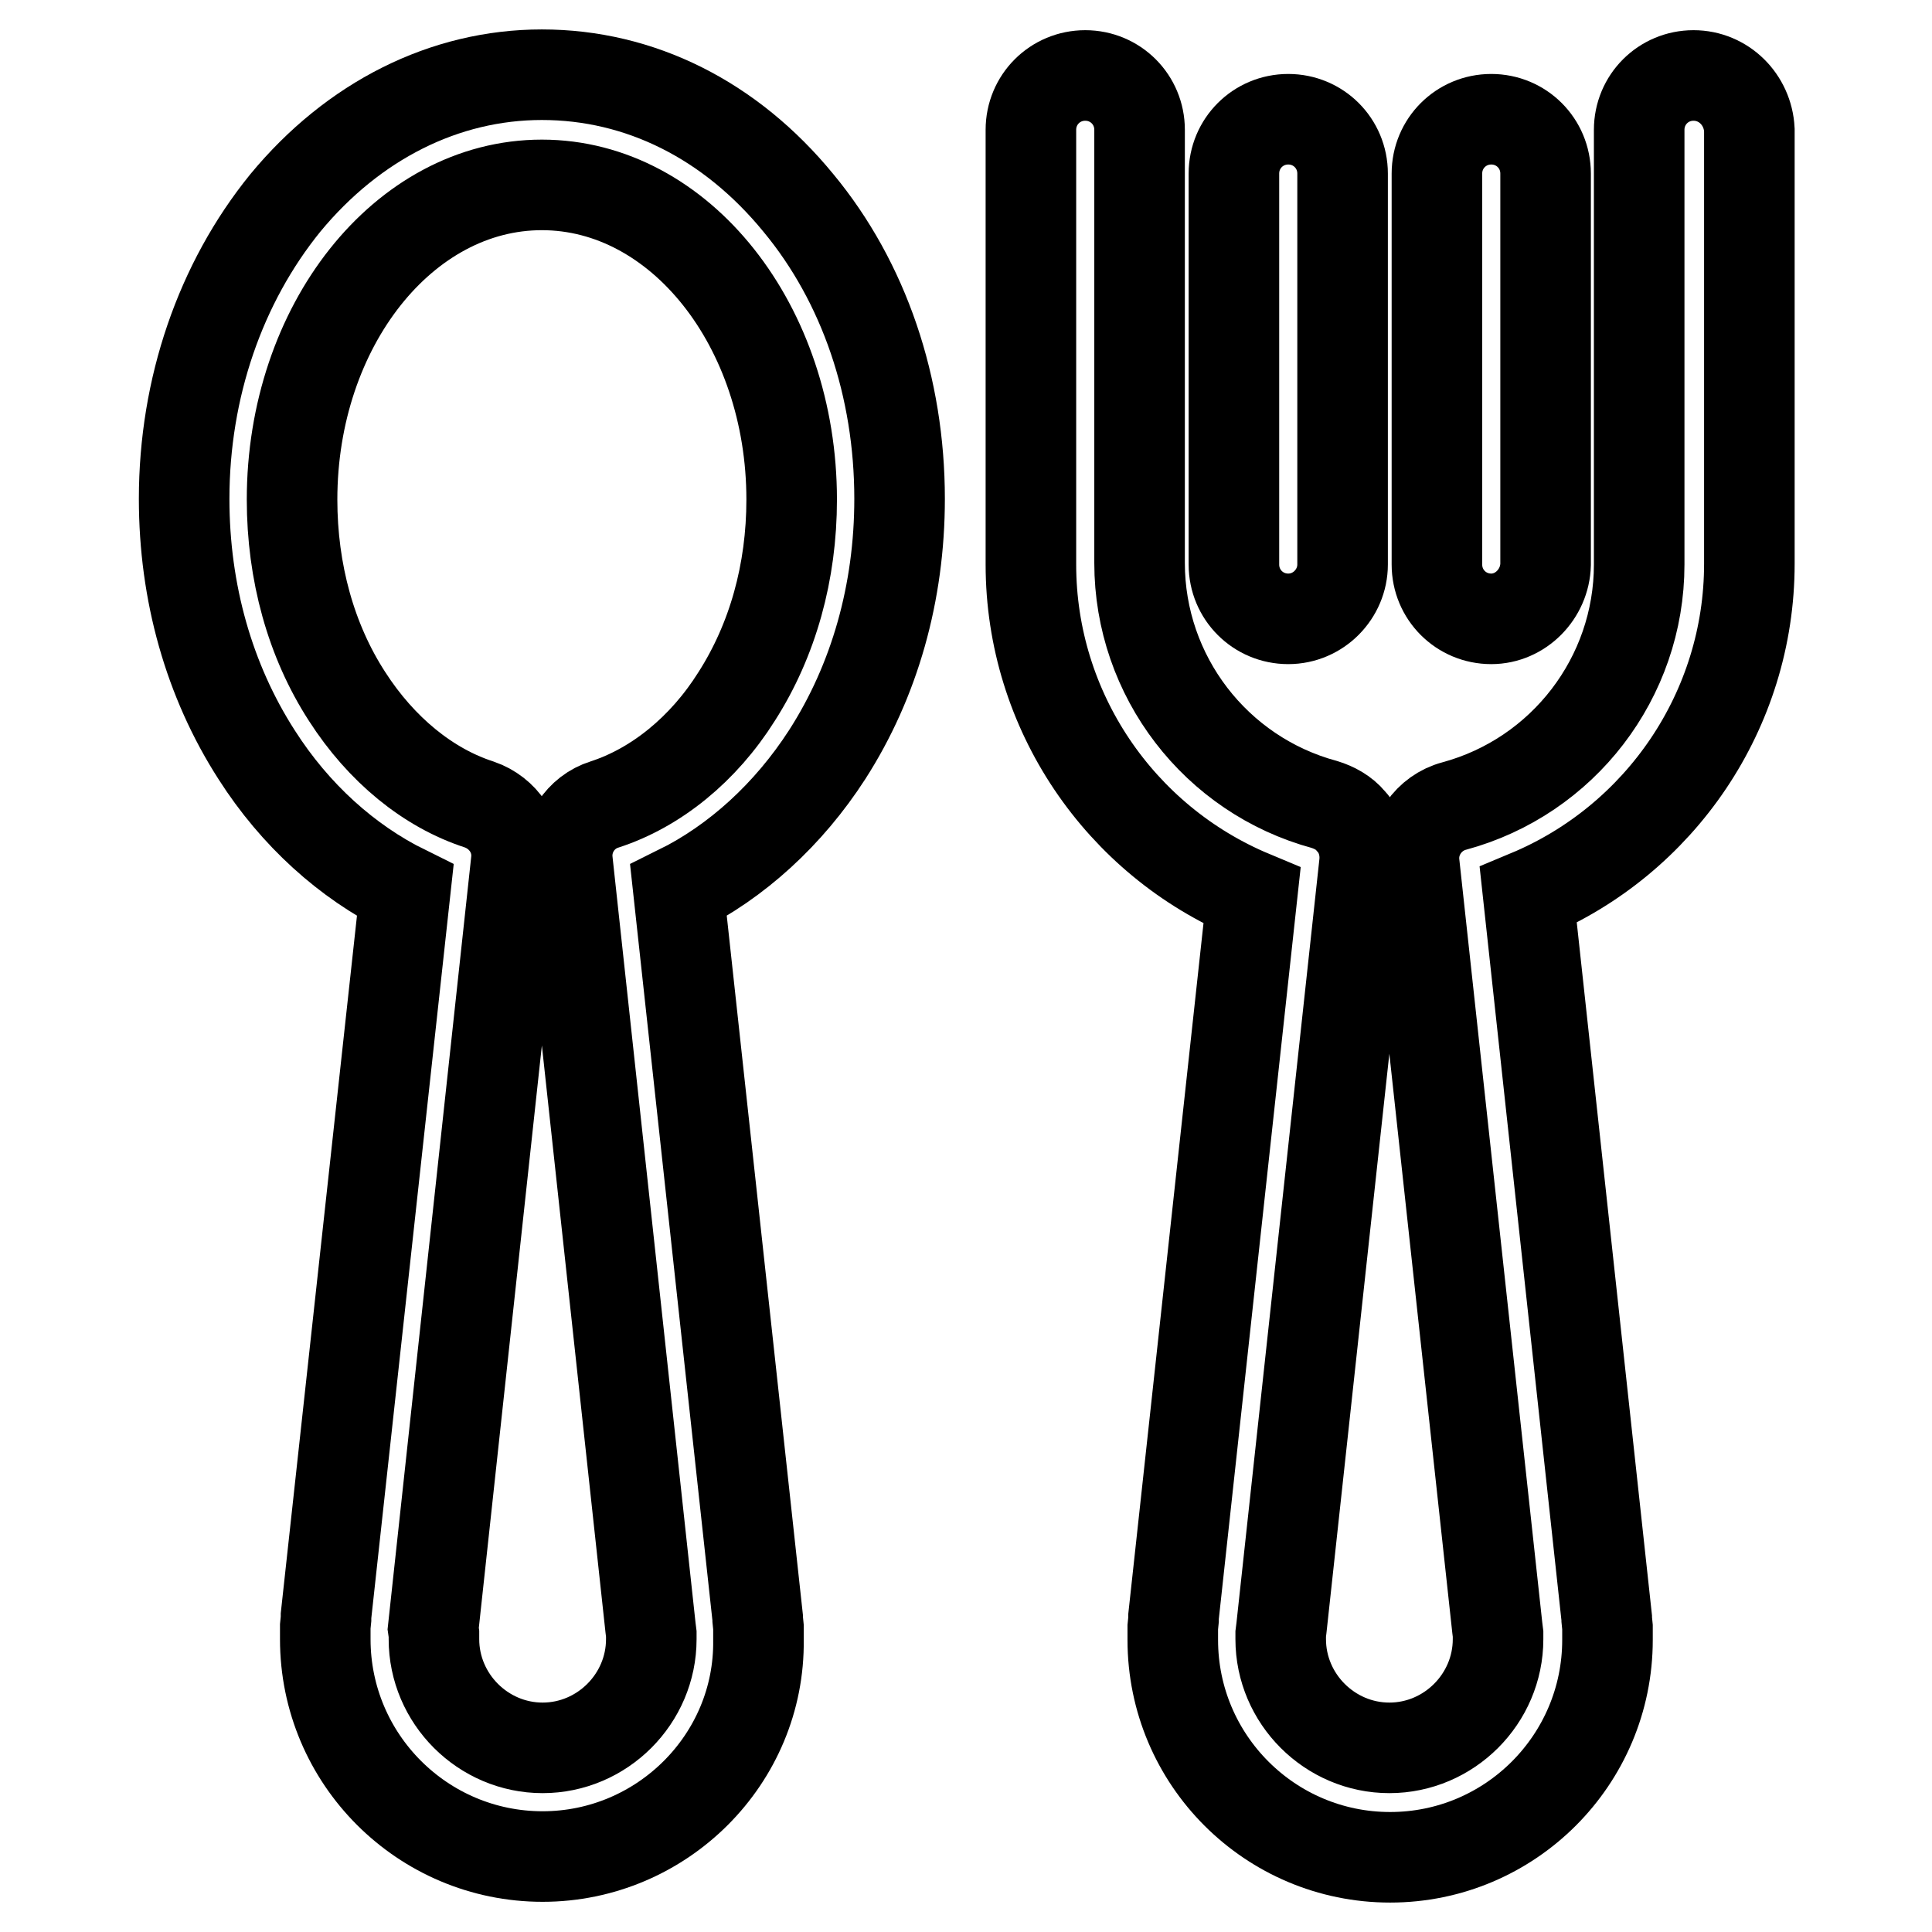 <?xml version="1.0" encoding="utf-8"?>
<!-- Svg Vector Icons : http://www.onlinewebfonts.com/icon -->
<!DOCTYPE svg PUBLIC "-//W3C//DTD SVG 1.1//EN" "http://www.w3.org/Graphics/SVG/1.1/DTD/svg11.dtd">
<svg version="1.1" xmlns="http://www.w3.org/2000/svg" xmlns:xlink="http://www.w3.org/1999/xlink" x="0px" y="0px" viewBox="0 0 256 256" enable-background="new 0 0 256 256" xml:space="preserve">
<g> <path stroke-width="12" fill-opacity="0" stroke="#000000"  d="M170.7,82c-4,0-7.2-3.2-7.2-7.2V23c0-4,3.2-7.2,7.2-7.2s7.2,3.2,7.2,7.2v51.8C177.9,78.7,174.7,82,170.7,82 z"/> <path stroke-width="12" fill-opacity="0" stroke="#000000"  d="M197.6,82c-4,0-7.2-3.2-7.2-7.2V23c0-4,3.2-7.2,7.2-7.2c4,0,7.2,3.2,7.2,7.2v51.8 C204.7,78.7,201.5,82,197.6,82z"/> <path stroke-width="12" fill-opacity="0" stroke="#000000"  d="M71.9,246c-15.9,0-28.8-12.9-28.8-28.8c0-0.5,0-1,0-1.5c0-0.1,0-0.1,0-0.2l0.1-1c0-0.1,0-0.1,0-0.2l0-0.2 c0,0,0,0,0,0L53.7,118c-7.7-3.8-14.6-10-19.7-18c-6.3-9.8-9.6-21.5-9.6-33.9c0-14.7,4.8-28.6,13.4-39.2c9-10.9,21.1-17,34-17 c13,0,25,6,34,17c8.7,10.5,13.4,24.4,13.4,39.2c0,12.4-3.3,24.1-9.6,33.9c-5.1,7.9-12,14.2-19.7,18l10.5,96.4c0,0.1,0,0.1,0,0.2 l0.1,1c0,0.1,0,0.1,0,0.2c0,0.5,0,1,0,1.5C100.7,233.1,87.7,246,71.9,246z M57.5,216.5c0,0.2,0,0.5,0,0.7c0,7.9,6.5,14.4,14.4,14.4 c7.9,0,14.4-6.5,14.4-14.4c0-0.2,0-0.5,0-0.7l-0.1-0.8l-11-101.5c-0.4-3.4,1.7-6.6,4.9-7.6c6.8-2.2,13.1-7.3,17.5-14.3 c4.8-7.5,7.3-16.5,7.3-26.1c0-23-14.8-41.7-33.1-41.7c-18.3,0-33.1,18.7-33.1,41.7c0,9.6,2.5,18.7,7.3,26.1 c4.5,7,10.7,12.1,17.5,14.3c3.2,1.1,5.3,4.2,4.9,7.6l-11,101.6L57.5,216.5z"/> <path stroke-width="12" fill-opacity="0" stroke="#000000"  d="M224.4,10c-4,0-7.2,3.2-7.2,7.2v57.6c0,15-10.1,28.1-24.5,32c-3.4,0.9-5.7,4.2-5.3,7.7l11,101.2l0.1,0.8 c0,0.2,0,0.5,0,0.7c0,7.9-6.5,14.4-14.4,14.4c-7.9,0-14.4-6.5-14.4-14.4c0-0.2,0-0.5,0-0.7l0.1-0.8l11-101.3c0.2-2-0.4-4.1-1.8-5.6 c-0.9-1.1-2.2-1.8-3.5-2.2c-14.4-3.9-24.5-17-24.5-32V17.2c0-4-3.2-7.2-7.2-7.2c-4,0-7.2,3.2-7.2,7.2v57.6 c0,19.4,11.8,36.6,29.3,43.9l-10.4,95.5c0,0,0,0,0,0l0,0.2c0,0.1,0,0.1,0,0.2l-0.1,1c0,0.1,0,0.1,0,0.2c0,0.5,0,1,0,1.5 c0,15.9,12.9,28.8,28.8,28.8c15.9,0,28.8-12.9,28.8-28.8c0-0.5,0-1,0-1.5c0-0.1,0-0.1,0-0.2l-0.1-1c0-0.1,0-0.1,0-0.2l-10.4-95.8 c17.5-7.3,29.3-24.5,29.3-43.9V17.2C231.6,13.2,228.4,10,224.4,10z"/></g>
</svg>